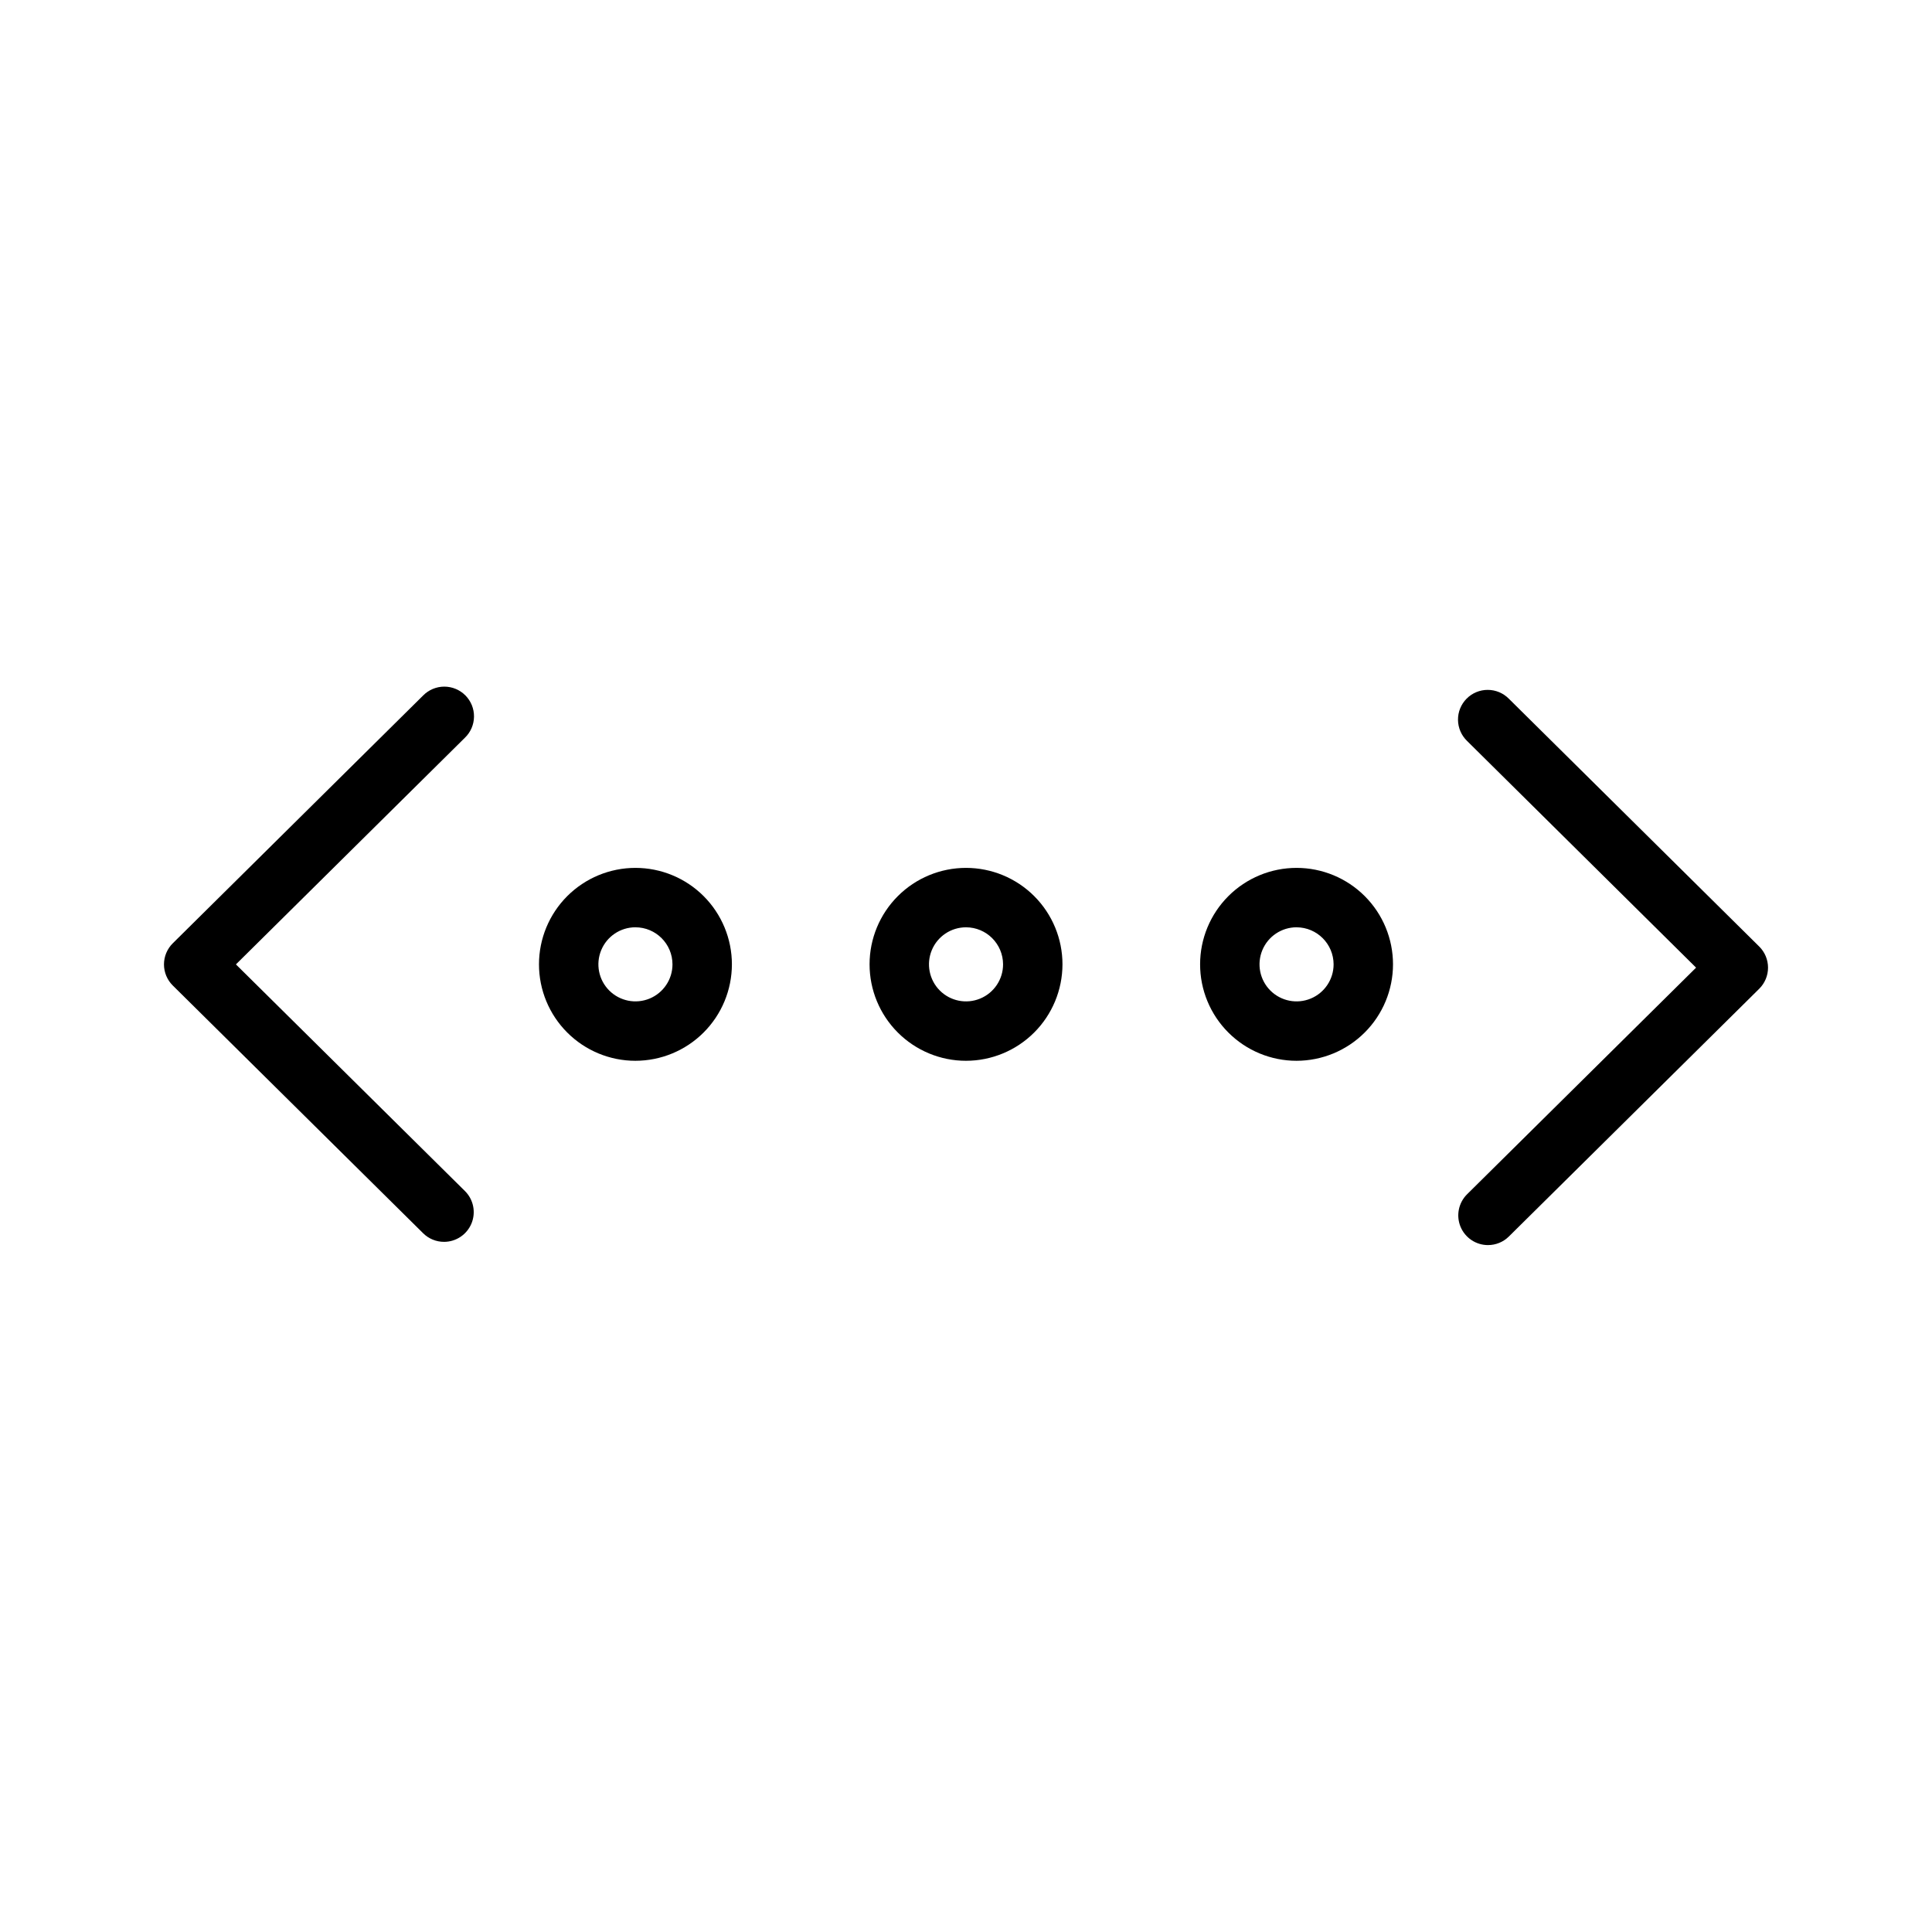 <?xml version="1.0" encoding="UTF-8"?>
<!-- Uploaded to: SVG Repo, www.svgrepo.com, Generator: SVG Repo Mixer Tools -->
<svg fill="#000000" width="800px" height="800px" version="1.1" viewBox="144 144 512 512" xmlns="http://www.w3.org/2000/svg">
 <g>
  <path d="m538.33 473.96c-3.191 0-6.066-1.926-7.281-4.879-1.211-2.953-0.523-6.344 1.746-8.59l60.684-60.055-60.684-60.07c-1.516-1.461-2.383-3.469-2.41-5.574-0.027-2.106 0.793-4.133 2.273-5.629 1.48-1.5 3.5-2.34 5.606-2.336 2.106 0 4.125 0.848 5.602 2.348l66.344 65.668v-0.004c1.496 1.48 2.336 3.496 2.336 5.598 0 2.106-0.84 4.117-2.336 5.598l-66.344 65.652c-1.473 1.461-3.461 2.277-5.535 2.273z"/>
  <path d="m261.67 473.1c-2.07 0.004-4.062-0.816-5.535-2.277l-66.344-65.652c-1.492-1.477-2.336-3.492-2.336-5.594 0-2.106 0.844-4.121 2.336-5.598l66.344-65.668c1.48-1.5 3.496-2.344 5.602-2.348 2.106 0 4.125 0.84 5.606 2.336 1.48 1.5 2.301 3.527 2.273 5.633-0.023 2.106-0.891 4.113-2.41 5.574l-60.684 60.07 60.684 60.055c2.269 2.242 2.961 5.637 1.746 8.59-1.215 2.949-4.09 4.879-7.281 4.879z"/>
  <path d="m312.39 425.12c-6.777 0-13.277-2.695-18.07-7.492-4.793-4.793-7.484-11.297-7.484-18.074 0.004-6.781 2.699-13.281 7.492-18.074 4.797-4.793 11.301-7.484 18.078-7.481 6.781 0.004 13.281 2.695 18.074 7.492 4.789 4.797 7.481 11.297 7.481 18.078-0.012 6.777-2.707 13.273-7.504 18.062-4.793 4.789-11.289 7.484-18.066 7.488zm0-35.379c-3.969 0.004-7.547 2.398-9.062 6.066-1.52 3.668-0.68 7.887 2.129 10.695 2.809 2.805 7.027 3.644 10.695 2.129 3.668-1.52 6.062-5.094 6.062-9.062-0.004-5.426-4.398-9.82-9.824-9.824z"/>
  <path d="m400 425.12c-6.781 0-13.281-2.695-18.074-7.492-4.793-4.793-7.484-11.297-7.481-18.074 0-6.781 2.695-13.281 7.492-18.074 4.793-4.793 11.297-7.484 18.078-7.481 6.777 0.004 13.277 2.695 18.07 7.492 4.793 4.797 7.484 11.297 7.481 18.078-0.012 6.777-2.707 13.27-7.5 18.062-4.793 4.789-11.293 7.484-18.066 7.488zm0-35.375c-3.973 0.004-7.547 2.394-9.066 6.062-1.516 3.668-0.676 7.887 2.129 10.695 2.809 2.809 7.027 3.648 10.695 2.129 3.668-1.516 6.062-5.094 6.066-9.062-0.012-5.422-4.402-9.816-9.824-9.824z"/>
  <path d="m487.61 425.12c-6.781 0.004-13.285-2.688-18.078-7.481-4.797-4.793-7.492-11.297-7.492-18.078 0-6.777 2.691-13.281 7.488-18.074 4.793-4.797 11.297-7.488 18.078-7.488 6.777 0 13.281 2.695 18.074 7.492 4.793 4.793 7.484 11.297 7.481 18.078-0.008 6.773-2.703 13.266-7.496 18.055-4.789 4.789-11.281 7.484-18.055 7.496zm0-35.379c-3.973 0-7.551 2.387-9.074 6.055s-0.688 7.891 2.117 10.699c2.809 2.812 7.027 3.656 10.699 2.137 3.668-1.516 6.062-5.094 6.066-9.062-0.012-5.418-4.394-9.805-9.809-9.824z"/>
 </g>
</svg>